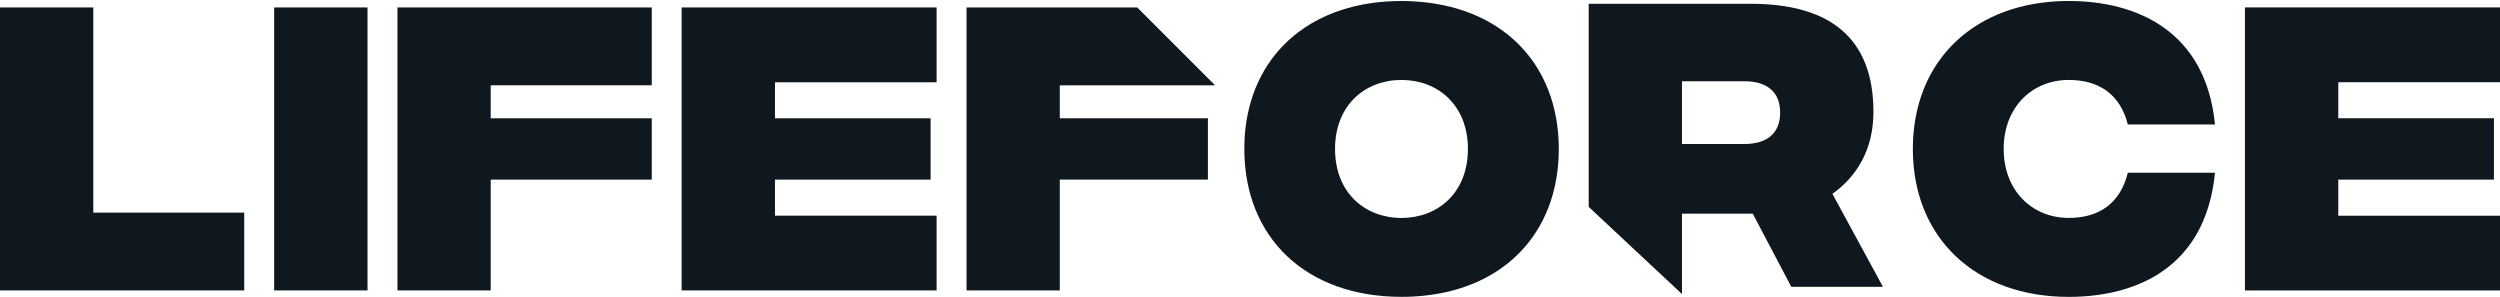 <svg class="w-40" viewBox="0 0 160 19" fill="none" xmlns="http://www.w3.org/2000/svg"><path d="M0 0.477V18.586H15.631V13.608H5.971V0.477H0Z" fill="#0F171F"></path><path d="M23.521 0.477H17.547V18.586H23.521V0.477Z" fill="#0F171F"></path><path d="M41.713 5.458V5.415V0.477H25.438V18.586H31.405V11.495H41.713V7.571H31.405V5.458H41.713Z" fill="#0F171F"></path><path d="M59.943 5.266V0.477H43.625V18.586H59.943V13.803H49.599V11.495H59.557V7.571H49.599V5.266H59.943Z" fill="#0F171F"></path><path d="M67.827 5.461V7.571H77.306V11.495H67.827V18.586H61.859V0.477H72.784L77.722 5.415V5.461H67.827Z" fill="#0F171F"></path><path d="M90.357 0.081C90.142 0.068 89.918 0.064 89.697 0.064C84.062 0.064 80.261 3.285 79.706 8.248C79.656 8.665 79.637 9.091 79.637 9.533C79.637 15.22 83.59 18.998 89.697 18.998C89.948 18.998 90.189 18.995 90.43 18.979C96.123 18.691 99.763 14.986 99.763 9.533V9.484C99.737 4.031 96.074 0.348 90.357 0.081ZM89.693 13.949C87.368 13.949 85.443 12.347 85.443 9.533C85.443 6.723 87.368 5.117 89.693 5.117C92.018 5.117 93.947 6.726 93.947 9.533C93.947 12.347 92.018 13.949 89.693 13.949Z" fill="#0F171F"></path><path d="M117.274 12.403C118.8 11.326 119.9 9.602 119.9 7.165C119.9 2.396 117.076 0.243 112.049 0.243H101.676V13.239L107.647 18.82V13.675H112.178L114.642 18.354H120.507L117.274 12.403ZM111.637 9.216H107.647V5.2H111.637C113.149 5.2 113.929 5.933 113.929 7.208C113.929 8.476 113.152 9.216 111.637 9.216Z" fill="#0F171F"></path><path d="M132.396 13.947C130.071 13.947 128.235 12.213 128.235 9.531C128.235 6.85 130.071 5.116 132.396 5.116C134.318 5.116 135.692 6.024 136.181 7.966H141.759C141.168 1.965 136.729 0.063 132.396 0.063C126.415 0.063 122.422 3.844 122.422 9.531C122.422 15.219 126.415 19 132.396 19C136.772 19 141.168 17.098 141.759 11.054H136.181C135.692 13.039 134.318 13.947 132.396 13.947Z" fill="#0F171F"></path><path d="M160.001 5.263V0.474H143.676V18.589H160.001V13.807H149.65V11.495H159.611V7.568H149.65V5.263H160.001Z" fill="#0F171F"></path></svg>